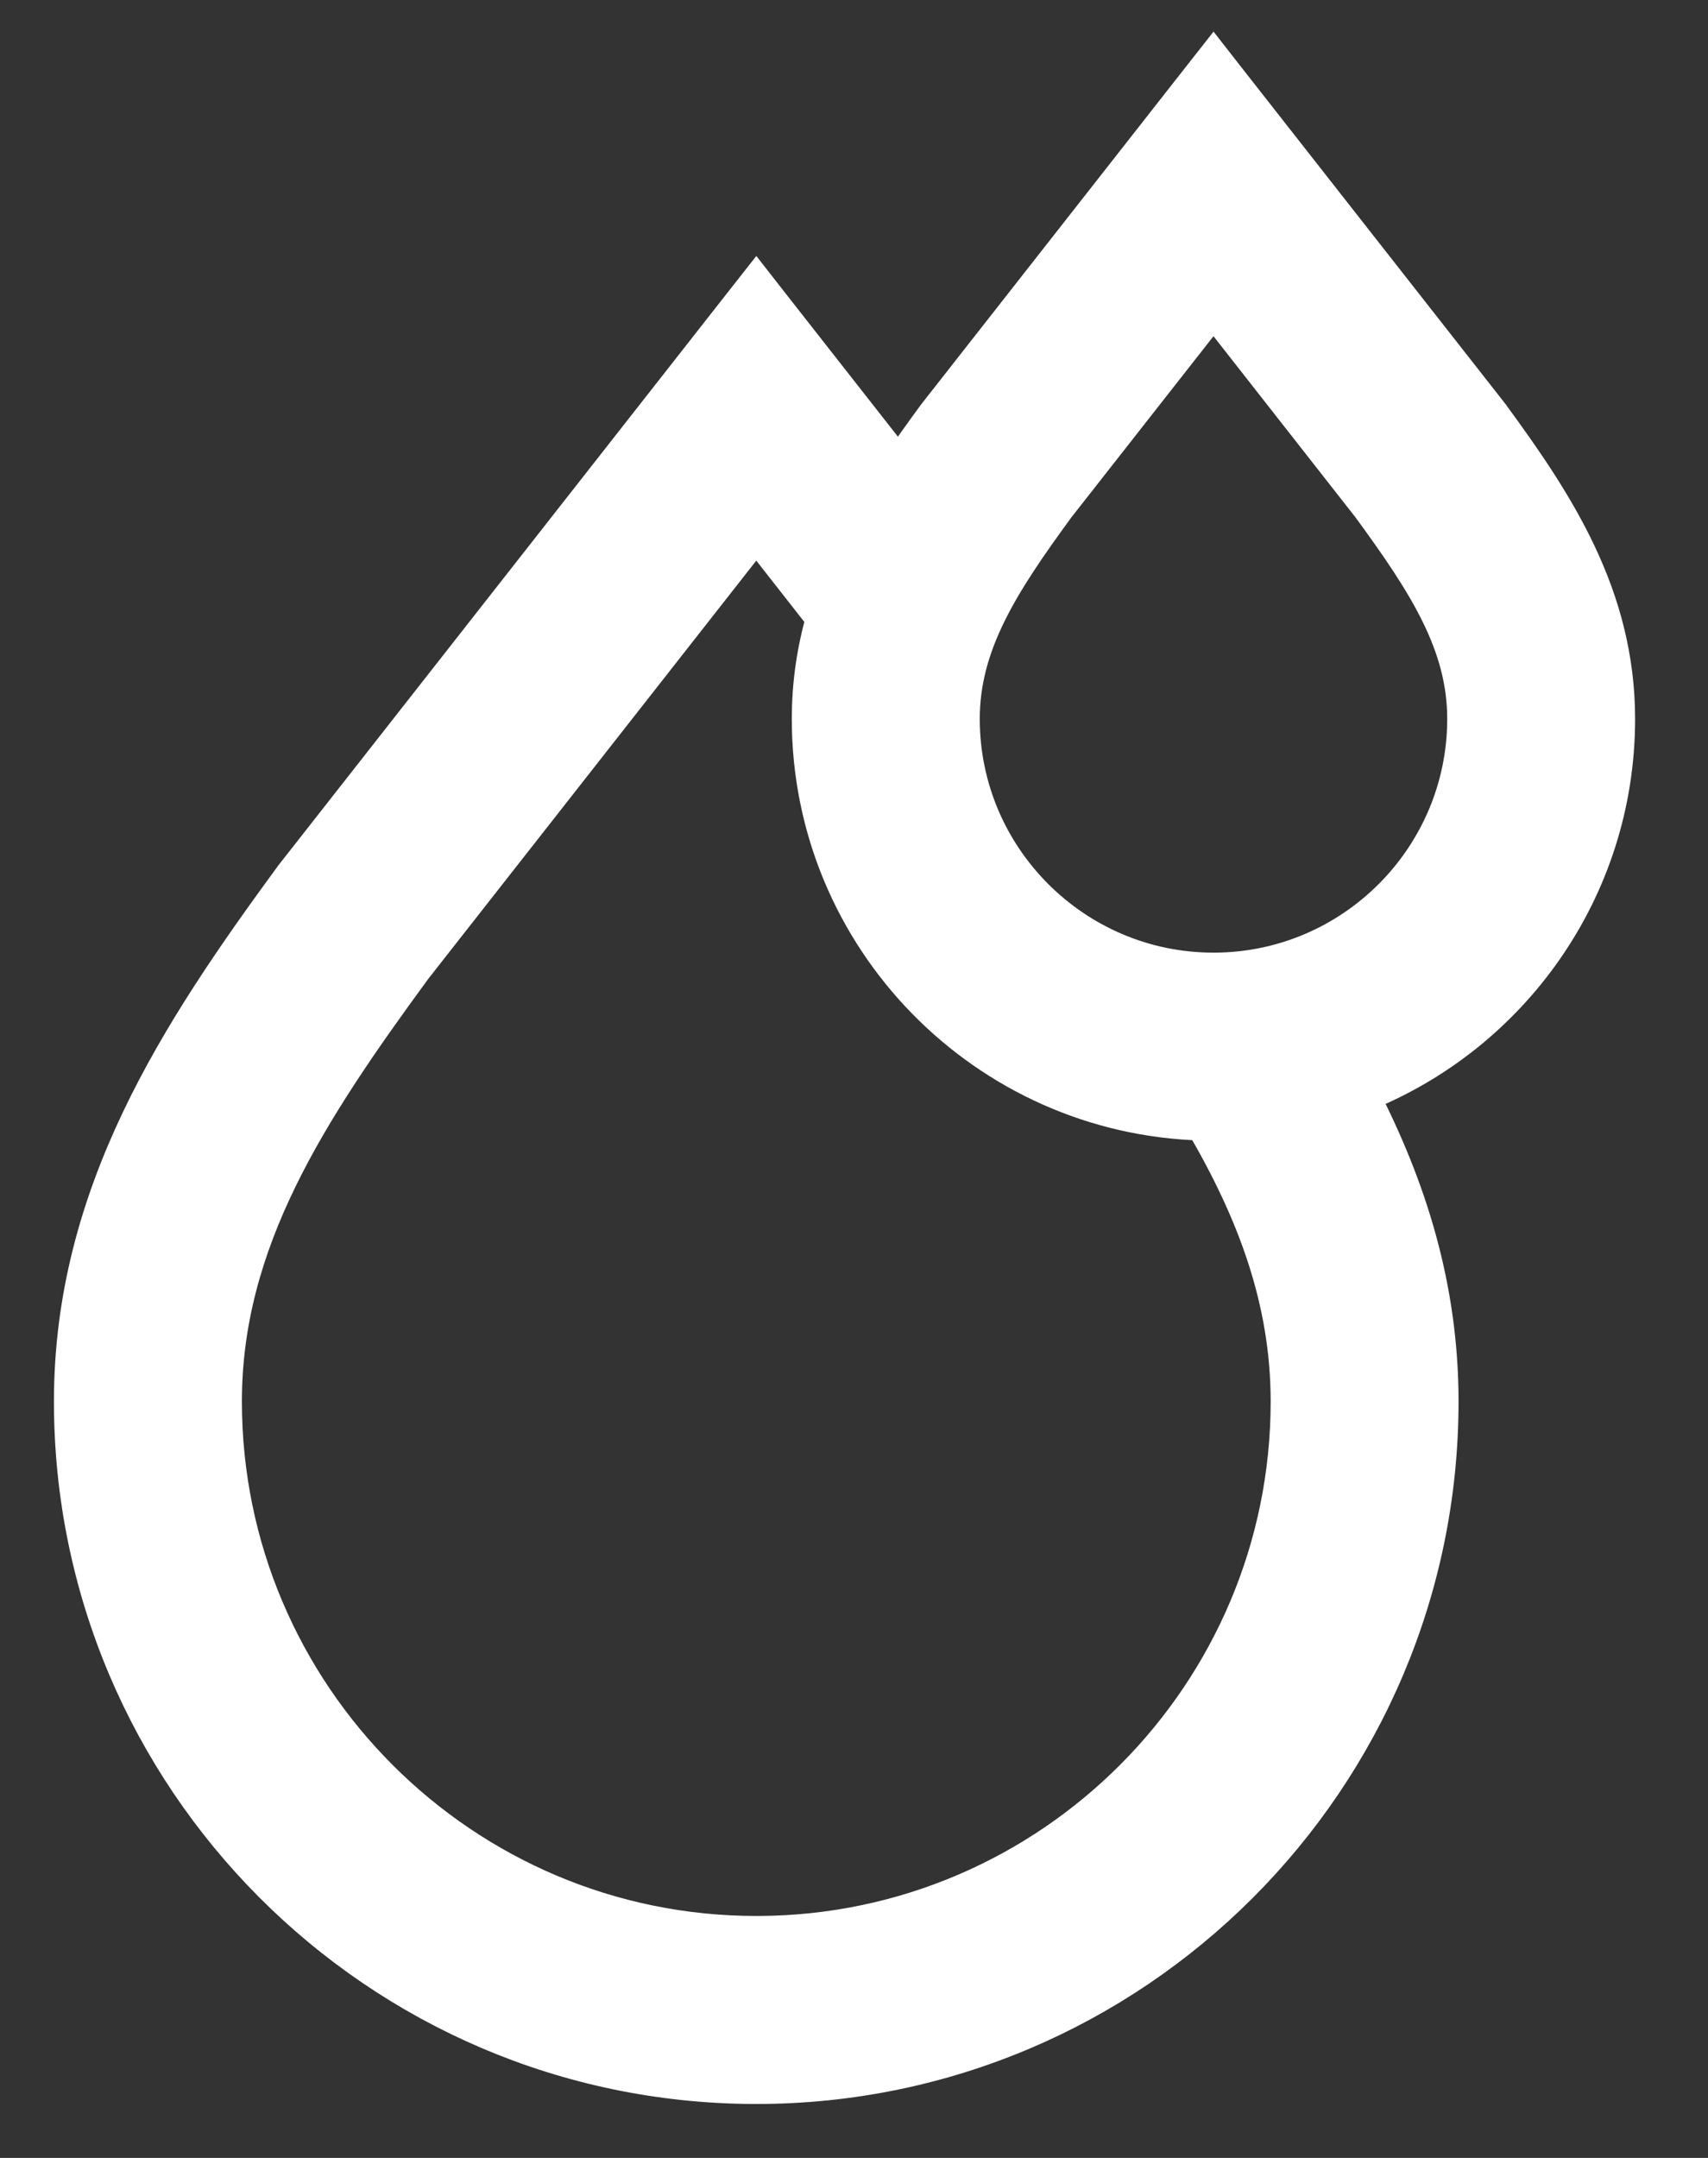 <svg width="19" height="24" viewBox="0 0 19 24" fill="none" xmlns="http://www.w3.org/2000/svg">
<rect x="0" y="0" width="19" height="24" fill="#333333" stroke="none"/>
<path d="M16.593 4.622L16.593 4.622L16.59 4.617L13.656 0.877L13.499 0.676L13.341 0.877L10.421 4.6L10.421 4.6L10.419 4.603L10.406 4.619L10.406 4.619L10.404 4.622C10.266 4.81 10.129 5 9.999 5.194L8.57 3.372L8.413 3.171L8.255 3.372L3.268 9.73L3.268 9.73L3.266 9.733L3.253 9.749L3.253 9.749L3.251 9.752C1.98 11.486 0.8 13.275 0.8 15.587C0.8 19.775 4.199 23.184 8.383 23.2L8.413 23.2H8.414C12.611 23.2 16.025 19.785 16.025 15.587C16.025 14.318 15.67 13.207 15.139 12.176C16.806 11.52 17.989 9.894 17.989 7.996C17.989 6.628 17.309 5.598 16.593 4.622ZM8.413 21.509H8.413C5.148 21.509 2.491 18.852 2.491 15.587C2.491 13.811 3.425 12.375 4.607 10.763L8.413 5.911L9.167 6.873C9.066 7.224 9.008 7.595 9.008 7.996C9.008 10.432 10.959 12.422 13.381 12.485C13.959 13.471 14.335 14.462 14.335 15.587C14.335 18.843 11.693 21.495 8.441 21.509L8.413 21.509ZM13.515 10.795H13.499C11.955 10.795 10.699 9.539 10.699 7.996C10.699 7.163 11.133 6.488 11.759 5.633L13.499 3.415L15.238 5.633C15.864 6.488 16.299 7.163 16.299 7.996C16.298 9.534 15.051 10.787 13.515 10.795Z" fill="white" stroke="white" stroke-width="0.4"/>
</svg>
